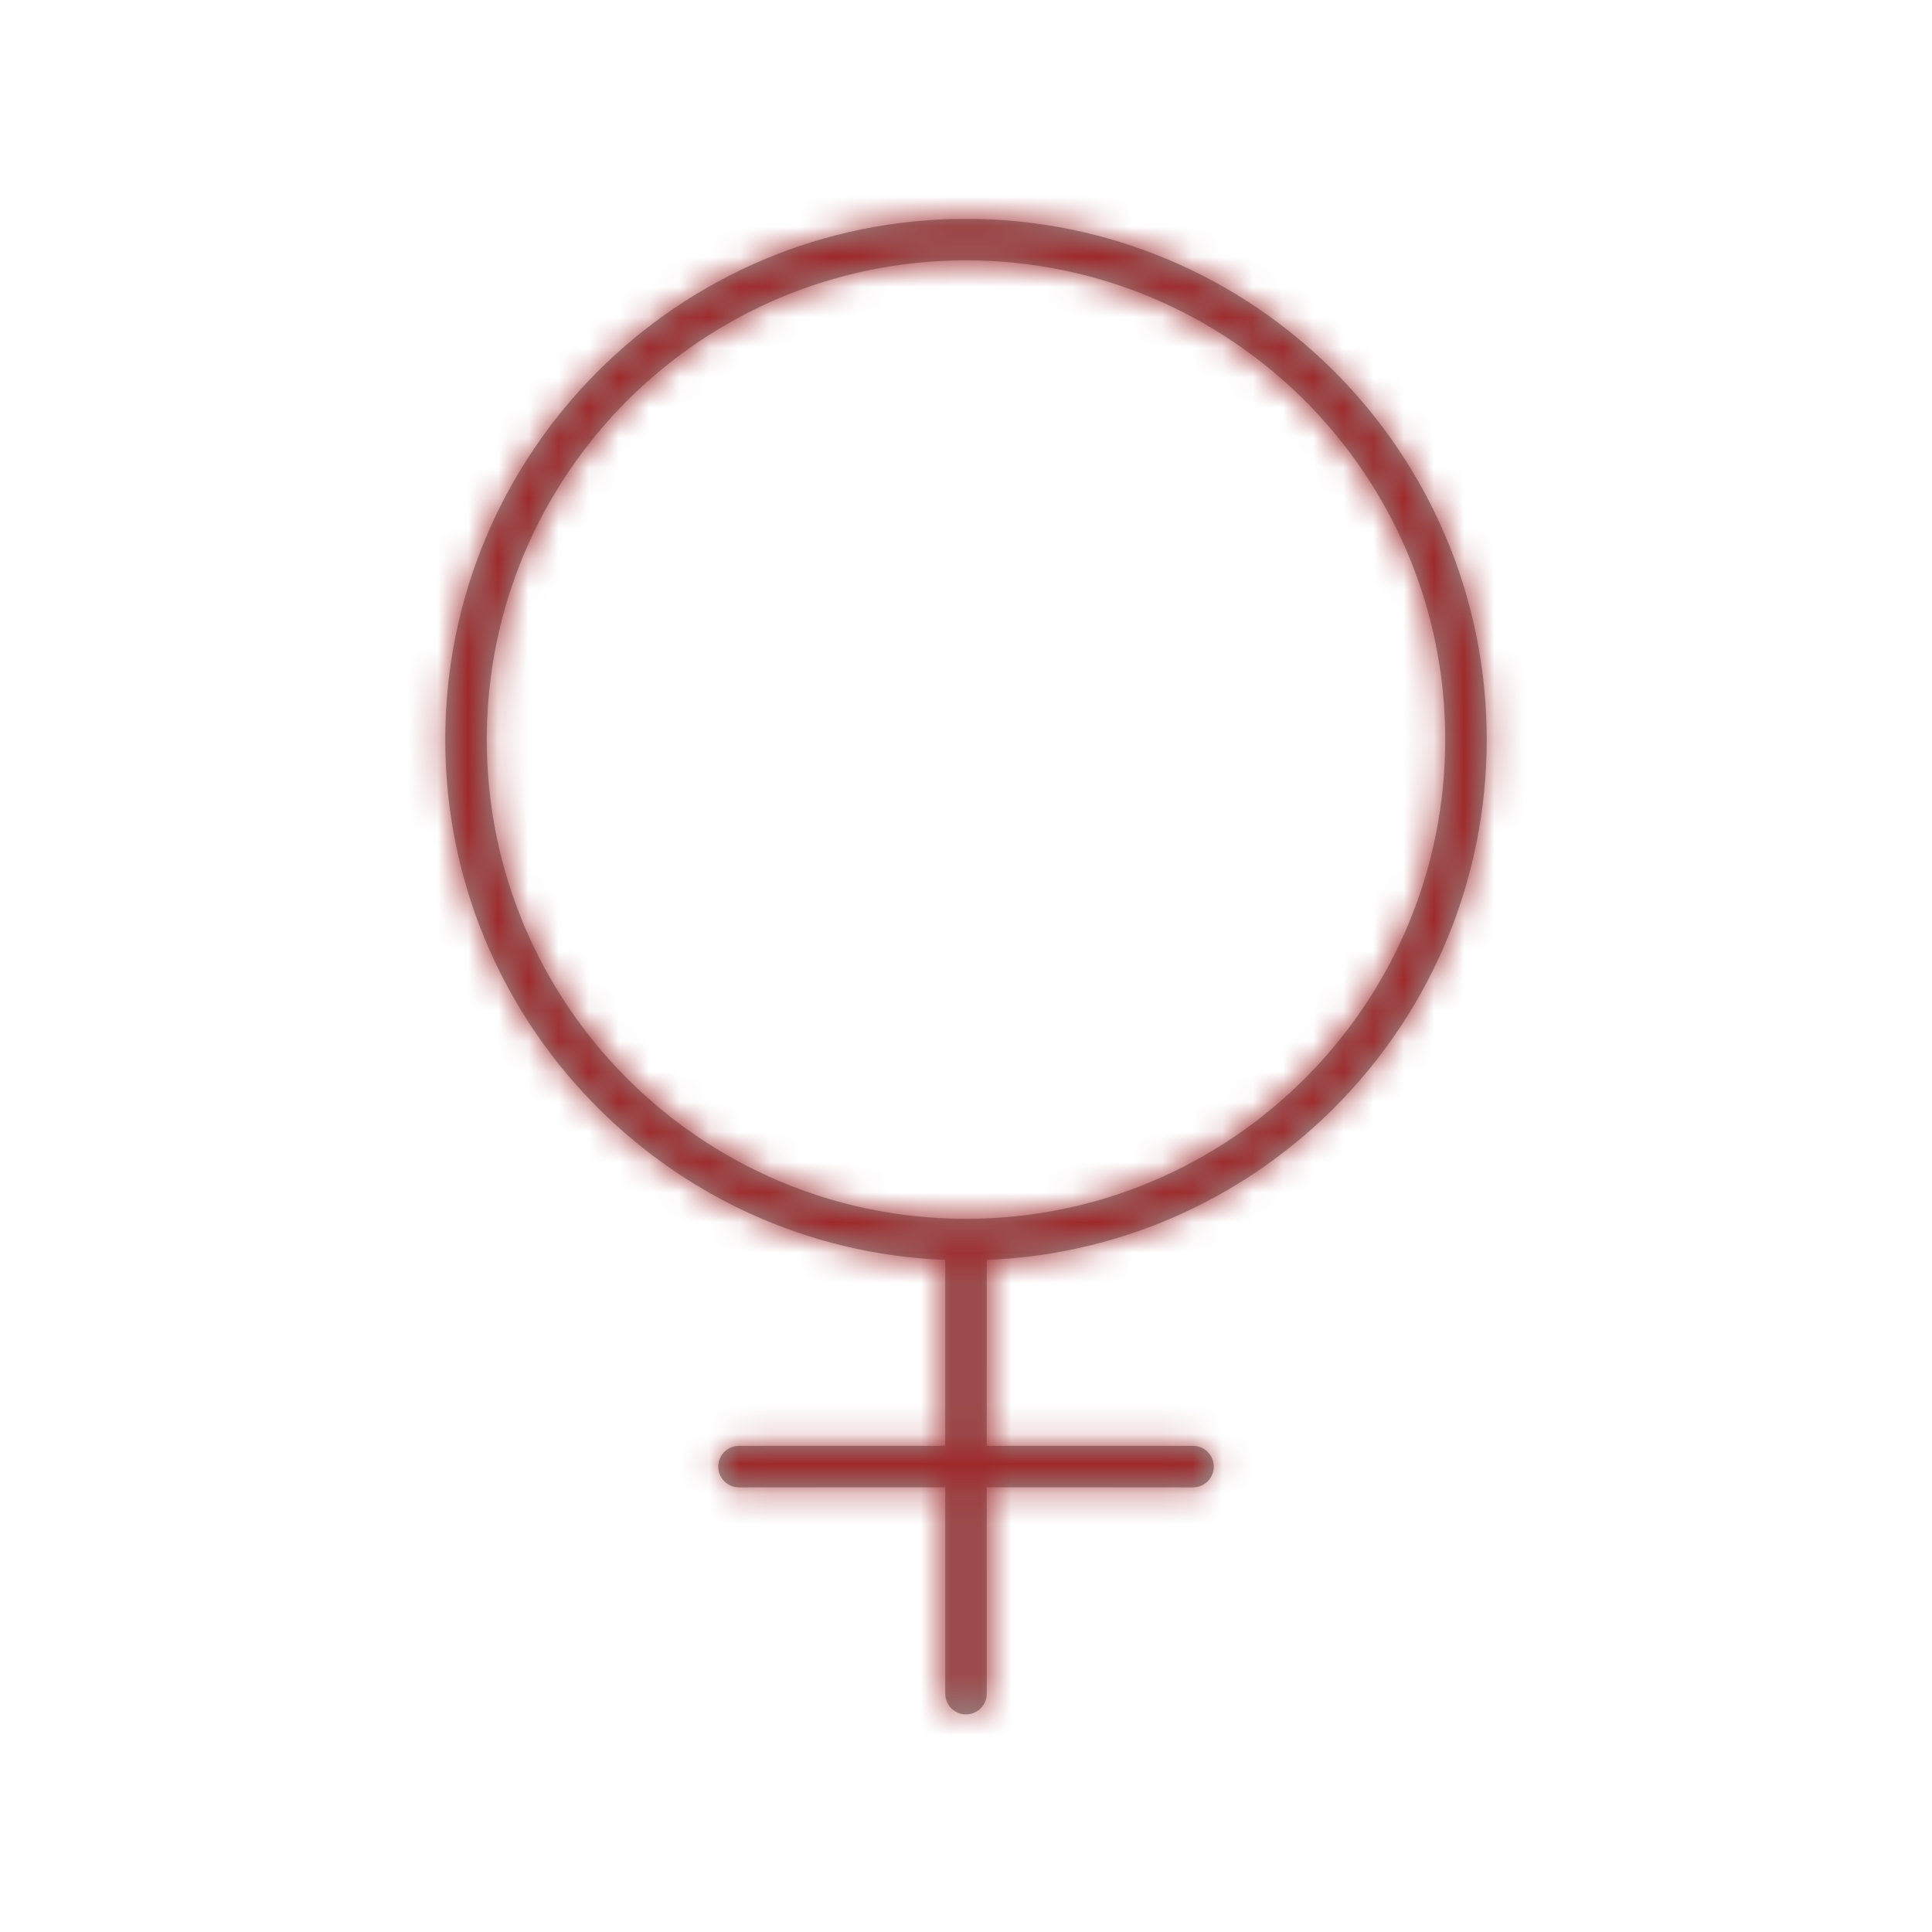 <?xml version="1.0" encoding="UTF-8"?>
<svg width="64px" height="64px" viewBox="0 0 64 64" version="1.1" xmlns="http://www.w3.org/2000/svg" xmlns:xlink="http://www.w3.org/1999/xlink">
    <!-- Generator: Sketch 58 (84663) - https://sketch.com -->
    <title>icon_weiblich</title>
    <desc>Created with Sketch.</desc>
    <defs>
        <path d="M32,7.25 C41.527,7.25 49.25,14.973 49.25,24.5 C49.25,33.797 41.896,41.375 32.688,41.737 L32.687,47.895 L39.521,47.896 C39.866,47.896 40.152,48.15 40.201,48.482 L40.208,48.583 C40.208,48.963 39.901,49.271 39.521,49.271 L39.521,49.271 L32.687,49.27 L32.688,56.104 C32.688,56.484 32.38,56.792 32,56.792 C31.655,56.792 31.369,56.538 31.32,56.206 L31.312,56.104 L31.312,49.27 L24.479,49.271 C24.134,49.271 23.848,49.017 23.799,48.685 L23.792,48.583 C23.792,48.204 24.099,47.896 24.479,47.896 L24.479,47.896 L31.312,47.895 L31.312,41.737 C22.104,41.375 14.75,33.797 14.75,24.5 C14.75,14.973 22.473,7.25 32,7.25 Z M32,8.625 C23.232,8.625 16.125,15.732 16.125,24.5 C16.125,33.268 23.232,40.375 32,40.375 C40.768,40.375 47.875,33.268 47.875,24.5 C47.875,15.732 40.768,8.625 32,8.625 Z" id="path-1"></path>
    </defs>
    <g id="icon_weiblich" stroke="none" stroke-width="1" fill="none" fill-rule="evenodd">
        <g id="icon/set/weiblich">
            <mask id="mask-2" fill="white">
                <use xlink:href="#path-1"></use>
            </mask>
            <use id="Combined-Shape" fill="#979797" fill-rule="nonzero" xlink:href="#path-1"></use>
            <g id="tint/$auburn" mask="url(#mask-2)" fill="#9E292B" fill-rule="evenodd">
                <rect id="Rectangle" x="0" y="0" width="64" height="64"></rect>
            </g>
        </g>
    </g>
</svg>